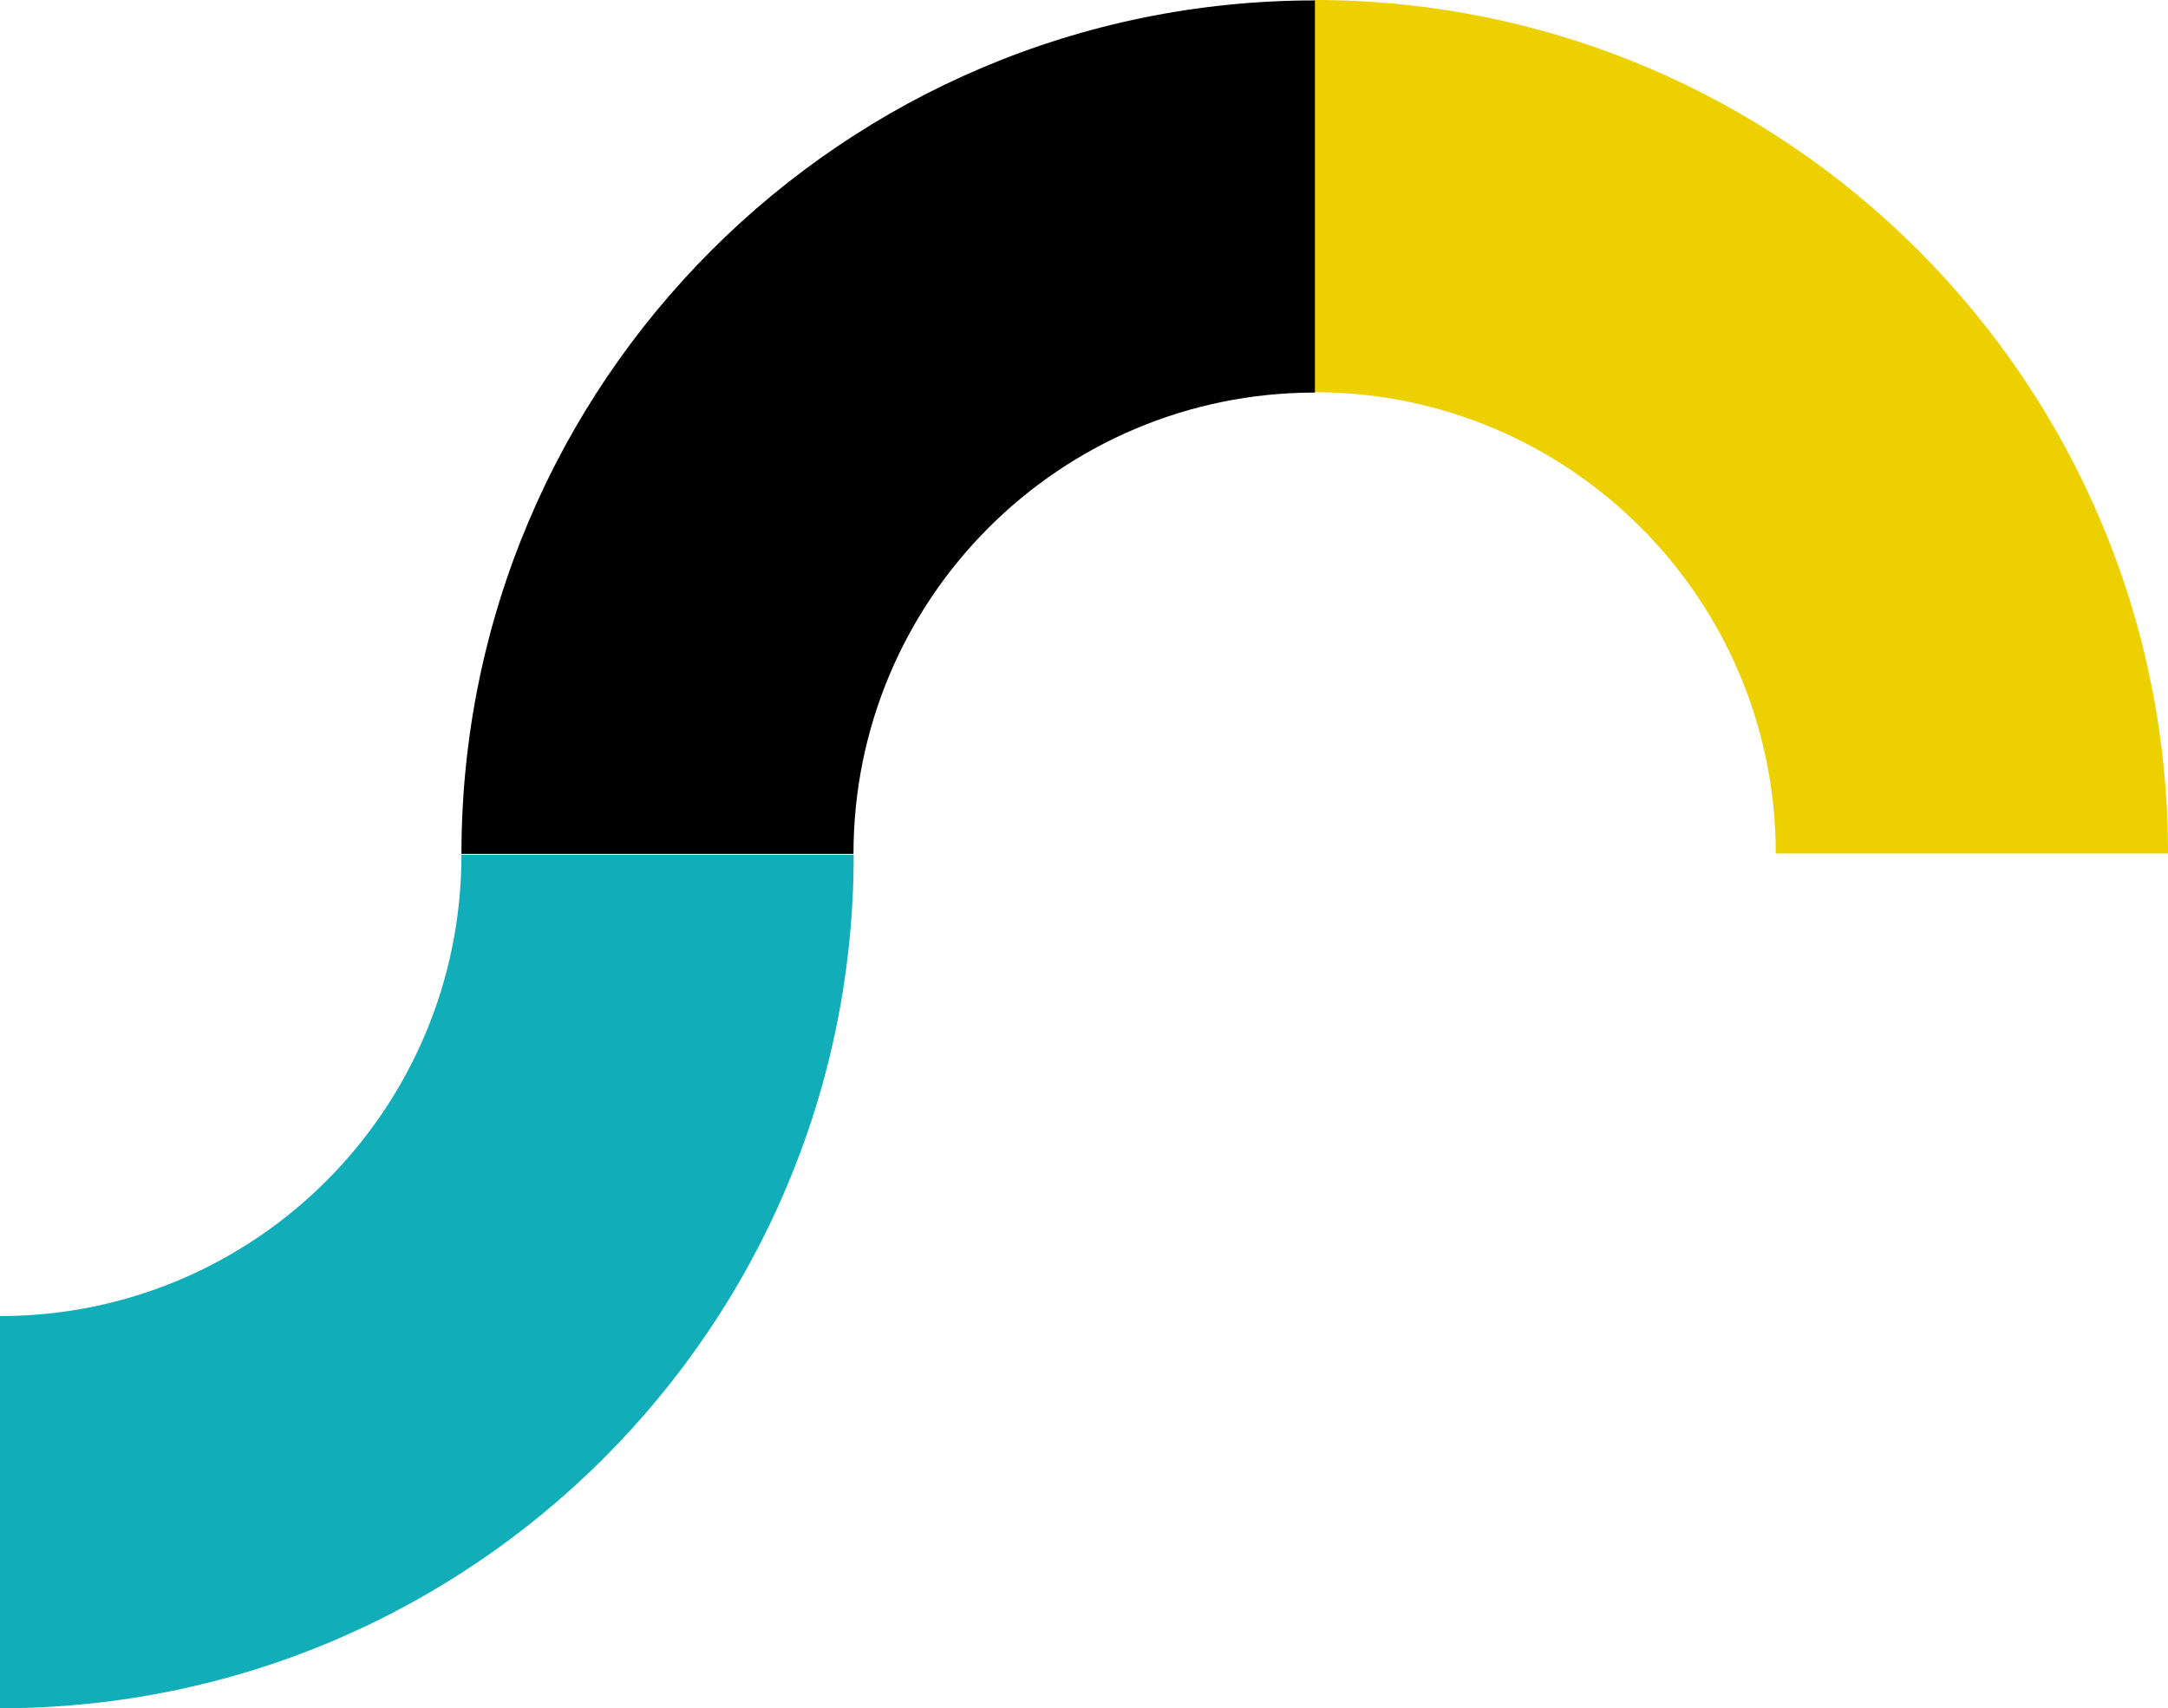 <?xml version="1.0" encoding="UTF-8"?><svg id="Capa_4" xmlns="http://www.w3.org/2000/svg" viewBox="0 0 104.96 82.72"><defs><style>.cls-1{fill:#11adb8;}.cls-2{fill:#ecd000;}</style></defs><path class="cls-2" d="m63.63,18.99c12.34,0,22.34,10,22.34,22.34h0s18.99,0,18.99,0h0C104.96,18.5,86.45,0,63.63,0v18.99Z"/><path class="cls-1" d="m22.34,41.39c0,12.34-10,22.34-22.34,22.34h0v18.99h0c22.83,0,41.33-18.5,41.33-41.33h-18.99Z"/><path d="m41.32,41.35c0-12.34,10-22.34,22.34-22.34h0V.02h0C40.84.02,22.34,18.52,22.34,41.35h18.99Z"/></svg>